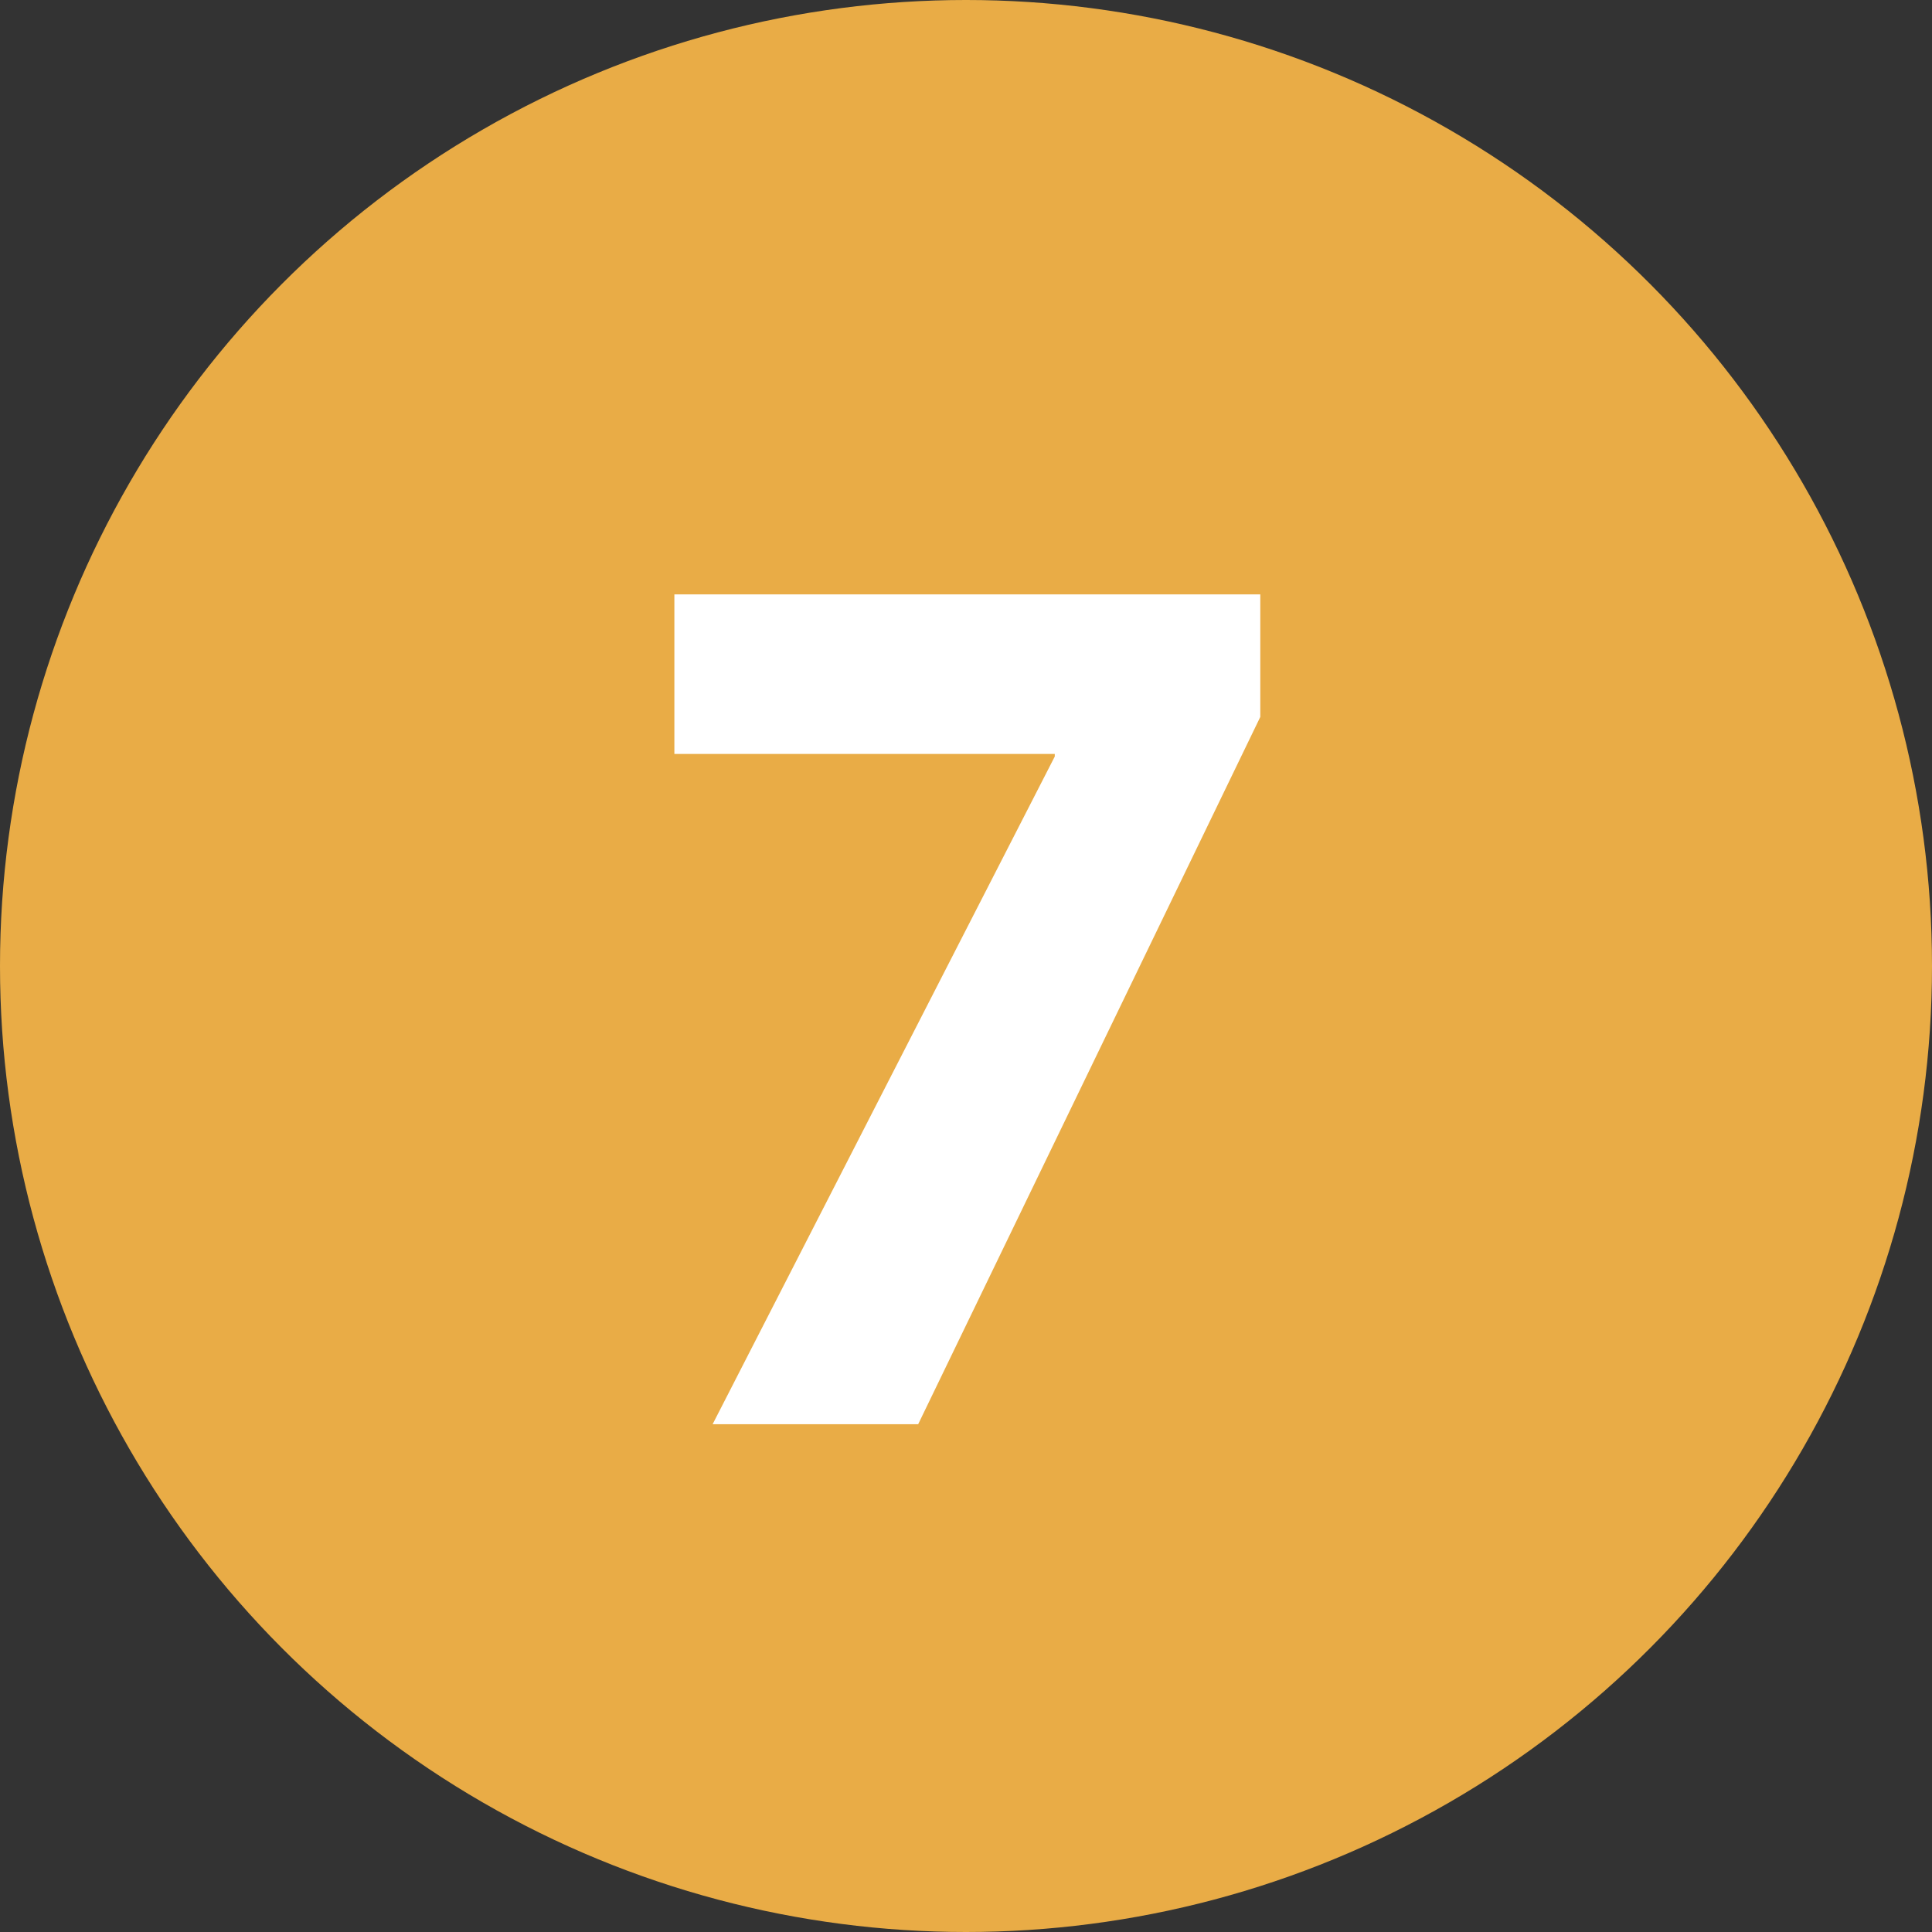 <svg xmlns="http://www.w3.org/2000/svg" id="Layer_1" data-name="Layer 1" viewBox="0 0 56 56"><rect x="0" y="0" width="56" height="56" fill="#333333" stroke="none"/><circle cx="28" cy="28" r="28" fill="#e9ac46"></circle><g><rect x="17.63" y="15.011" width="20.739" height="27.978" fill="none"></rect><path d="M36.53,17.229v3.552l-9.916,20.5h-5.958l9.917-19.353v-.074h-11.026v-4.625h16.983Z" fill="#fff"></path></g></svg>
